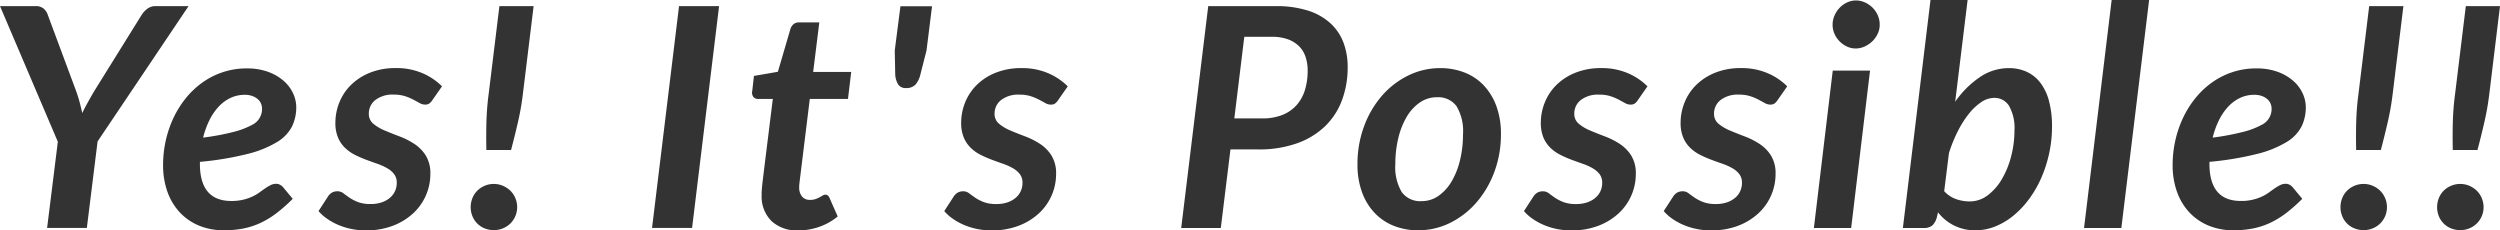 <svg xmlns="http://www.w3.org/2000/svg" width="407.384" height="37.55" viewBox="0 0 407.384 37.55"><path d="M162.493,101.688a3.788,3.788,0,0,0-1.2.8,3.6,3.6,0,0,0-.788,1.2,3.952,3.952,0,0,0,0,2.962,3.567,3.567,0,0,0,1.987,1.976,3.939,3.939,0,0,0,1.5.287,3.881,3.881,0,0,0,1.476-.287,3.783,3.783,0,0,0,1.212-.788,3.77,3.77,0,0,0,0-5.35,3.953,3.953,0,0,0-1.212-.8,3.71,3.71,0,0,0-1.476-.3,3.766,3.766,0,0,0-1.5.3m304.689,0a3.786,3.786,0,0,0-1.2.8,3.6,3.6,0,0,0-.787,1.2,3.965,3.965,0,0,0,0,2.962,3.556,3.556,0,0,0,1.988,1.976,3.934,3.934,0,0,0,1.5.287,3.872,3.872,0,0,0,1.475-.287,3.782,3.782,0,0,0,1.214-.788,3.7,3.7,0,0,0,.811-1.188,3.786,3.786,0,0,0-.811-4.162,3.951,3.951,0,0,0-1.214-.8,3.7,3.7,0,0,0-1.475-.3,3.761,3.761,0,0,0-1.5.3m15.745,0a3.792,3.792,0,0,0-1.2.8,3.635,3.635,0,0,0-.788,1.2,3.965,3.965,0,0,0,0,2.962,3.565,3.565,0,0,0,1.988,1.976,3.944,3.944,0,0,0,1.5.287,3.883,3.883,0,0,0,1.475-.287,3.783,3.783,0,0,0,1.212-.788,3.735,3.735,0,0,0,.813-1.188,3.806,3.806,0,0,0,0-2.962,3.711,3.711,0,0,0-.813-1.2,3.953,3.953,0,0,0-1.212-.8,3.713,3.713,0,0,0-1.475-.3,3.771,3.771,0,0,0-1.5.3M382.172,82.913l-3.075,25.65h6.075l3.075-25.65ZM117.631,91.026a9.2,9.2,0,0,1,1.5-2.213,6.436,6.436,0,0,1,1.938-1.437,5.339,5.339,0,0,1,2.326-.512,3.519,3.519,0,0,1,1.287.212,2.772,2.772,0,0,1,.875.525,1.978,1.978,0,0,1,.5.712,2.062,2.062,0,0,1,.163.775,2.888,2.888,0,0,1-1.7,2.713,12.8,12.8,0,0,1-2.913,1.1,41.1,41.1,0,0,1-4.988.938,13.633,13.633,0,0,1,1.013-2.813m2.225-7.862a12.431,12.431,0,0,0-3.326,1.675,13.794,13.794,0,0,0-2.712,2.549,15.726,15.726,0,0,0-2.025,3.225,17.8,17.8,0,0,0-1.263,3.7,18.081,18.081,0,0,0-.437,3.975,12.79,12.79,0,0,0,.712,4.388,9.653,9.653,0,0,0,2.013,3.349,8.944,8.944,0,0,0,3.125,2.151,10.5,10.5,0,0,0,4.076.762,16.063,16.063,0,0,0,3.2-.3,12.31,12.31,0,0,0,2.8-.925,14.433,14.433,0,0,0,2.6-1.6,26.416,26.416,0,0,0,2.6-2.3l-1.575-1.9a1.826,1.826,0,0,0-.513-.4,1.259,1.259,0,0,0-.588-.15,2.051,2.051,0,0,0-.925.213,7.268,7.268,0,0,0-.862.512q-.438.3-.95.675a6.932,6.932,0,0,1-1.15.675,7.949,7.949,0,0,1-3.438.725q-5.125,0-5.125-6.05v-.325a50.613,50.613,0,0,0,7.751-1.287,17.38,17.38,0,0,0,4.812-1.938,6.457,6.457,0,0,0,2.451-2.55,7.155,7.155,0,0,0,.687-3.15,5.394,5.394,0,0,0-.5-2.2,6.055,6.055,0,0,0-1.513-2.038,7.941,7.941,0,0,0-2.525-1.487,9.836,9.836,0,0,0-3.512-.576,12.265,12.265,0,0,0-3.888.6m325.237,7.862a9.205,9.205,0,0,1,1.5-2.213,6.432,6.432,0,0,1,1.937-1.437,5.345,5.345,0,0,1,2.326-.512,3.515,3.515,0,0,1,1.287.212,2.777,2.777,0,0,1,.876.525,1.976,1.976,0,0,1,.5.712,2.062,2.062,0,0,1,.163.775,2.884,2.884,0,0,1-1.7,2.713,12.785,12.785,0,0,1-2.912,1.1,41.175,41.175,0,0,1-4.988.938,13.632,13.632,0,0,1,1.012-2.813m2.225-7.862a12.41,12.41,0,0,0-3.325,1.675,13.771,13.771,0,0,0-2.713,2.549,15.726,15.726,0,0,0-2.025,3.225,17.8,17.8,0,0,0-1.263,3.7,18.141,18.141,0,0,0-.437,3.975,12.766,12.766,0,0,0,.713,4.388,9.636,9.636,0,0,0,2.012,3.349,8.948,8.948,0,0,0,3.126,2.151,10.5,10.5,0,0,0,4.075.762,16.055,16.055,0,0,0,3.2-.3,12.31,12.31,0,0,0,2.8-.925,14.433,14.433,0,0,0,2.6-1.6,26.3,26.3,0,0,0,2.6-2.3l-1.575-1.9a1.825,1.825,0,0,0-.513-.4,1.253,1.253,0,0,0-.587-.15,2.048,2.048,0,0,0-.925.213,7.2,7.2,0,0,0-.863.512q-.436.3-.95.675a6.963,6.963,0,0,1-1.149.675,7.958,7.958,0,0,1-3.438.725q-5.127,0-5.126-6.05v-.325a50.612,50.612,0,0,0,7.751-1.287,17.367,17.367,0,0,0,4.812-1.938,6.45,6.45,0,0,0,2.451-2.55,7.155,7.155,0,0,0,.687-3.15,5.394,5.394,0,0,0-.5-2.2,6.055,6.055,0,0,0-1.513-2.038,7.936,7.936,0,0,0-2.524-1.487,9.845,9.845,0,0,0-3.513-.576,12.265,12.265,0,0,0-3.888.6m-303.511.1a9.32,9.32,0,0,0-3.088,1.987,8.383,8.383,0,0,0-1.9,2.85,8.79,8.79,0,0,0-.65,3.312,6.091,6.091,0,0,0,.425,2.413,5.1,5.1,0,0,0,1.137,1.675,6.59,6.59,0,0,0,1.6,1.137,18,18,0,0,0,1.826.8q.938.349,1.838.662a9.276,9.276,0,0,1,1.612.725,3.77,3.77,0,0,1,1.138.974,2.288,2.288,0,0,1,.425,1.413,3.244,3.244,0,0,1-.276,1.325,3.08,3.08,0,0,1-.824,1.1,4.071,4.071,0,0,1-1.338.75,5.471,5.471,0,0,1-1.813.275,5.674,5.674,0,0,1-2.087-.325,6.945,6.945,0,0,1-1.375-.713q-.564-.387-.988-.712a1.523,1.523,0,0,0-.95-.325,1.771,1.771,0,0,0-.925.225,2.025,2.025,0,0,0-.65.65l-1.525,2.35a7.337,7.337,0,0,0,1.4,1.25,10.153,10.153,0,0,0,1.813,1,10.955,10.955,0,0,0,2.137.662,11.554,11.554,0,0,0,2.351.238,12.2,12.2,0,0,0,4.362-.738,10.184,10.184,0,0,0,3.313-2,8.718,8.718,0,0,0,2.85-6.462,5.49,5.49,0,0,0-.738-2.988,6.241,6.241,0,0,0-1.862-1.9,12.433,12.433,0,0,0-2.413-1.225q-1.287-.486-2.413-.962a7.205,7.205,0,0,1-1.862-1.1,2.057,2.057,0,0,1-.738-1.651,2.779,2.779,0,0,1,1.051-2.212,4.562,4.562,0,0,1,3.025-.888,5.826,5.826,0,0,1,1.812.251,8.378,8.378,0,0,1,1.35.562q.588.312,1.038.563a1.845,1.845,0,0,0,.9.249,1.171,1.171,0,0,0,.65-.162,2.044,2.044,0,0,0,.525-.563l1.575-2.25a10.106,10.106,0,0,0-3.175-2.137,10.7,10.7,0,0,0-4.351-.838,11.054,11.054,0,0,0-4.212.751m101.972,0a9.32,9.32,0,0,0-3.088,1.987,8.383,8.383,0,0,0-1.9,2.85,8.788,8.788,0,0,0-.649,3.312,6.11,6.11,0,0,0,.424,2.413A5.1,5.1,0,0,0,241.7,95.5a6.571,6.571,0,0,0,1.6,1.137,17.979,17.979,0,0,0,1.825.8q.938.349,1.837.662a9.253,9.253,0,0,1,1.613.725,3.782,3.782,0,0,1,1.138.974,2.282,2.282,0,0,1,.425,1.413,3.259,3.259,0,0,1-.275,1.325,3.094,3.094,0,0,1-.825,1.1,4.081,4.081,0,0,1-1.338.75,5.469,5.469,0,0,1-1.812.275,5.679,5.679,0,0,1-2.088-.325,6.945,6.945,0,0,1-1.375-.713q-.562-.387-.988-.712a1.522,1.522,0,0,0-.949-.325,1.766,1.766,0,0,0-.925.225,2.008,2.008,0,0,0-.651.65l-1.525,2.35a7.313,7.313,0,0,0,1.4,1.25,10.143,10.143,0,0,0,1.812,1,10.965,10.965,0,0,0,2.138.662,11.537,11.537,0,0,0,2.35.238,12.2,12.2,0,0,0,4.362-.738,10.2,10.2,0,0,0,3.313-2,8.718,8.718,0,0,0,2.85-6.462,5.5,5.5,0,0,0-.738-2.988,6.241,6.241,0,0,0-1.862-1.9A12.433,12.433,0,0,0,250.6,93.65q-1.289-.486-2.413-.962a7.205,7.205,0,0,1-1.862-1.1,2.057,2.057,0,0,1-.738-1.651,2.781,2.781,0,0,1,1.05-2.212,4.566,4.566,0,0,1,3.025-.888,5.832,5.832,0,0,1,1.813.251,8.507,8.507,0,0,1,1.351.562c.39.208.737.4,1.037.563a1.845,1.845,0,0,0,.9.249,1.171,1.171,0,0,0,.65-.162,2.044,2.044,0,0,0,.525-.563l1.575-2.25a10.106,10.106,0,0,0-3.175-2.137,10.693,10.693,0,0,0-4.35-.838,11.056,11.056,0,0,0-4.213.751m66.168,19.461a7.95,7.95,0,0,1-1.05-4.587,17.792,17.792,0,0,1,.475-4.175,12.646,12.646,0,0,1,1.35-3.463,7.365,7.365,0,0,1,2.138-2.362,4.827,4.827,0,0,1,2.813-.875,3.676,3.676,0,0,1,3.2,1.463,7.939,7.939,0,0,1,1.051,4.587,17.724,17.724,0,0,1-.475,4.15,12.613,12.613,0,0,1-1.35,3.462,7.552,7.552,0,0,1-2.125,2.375,4.723,4.723,0,0,1-2.8.888,3.7,3.7,0,0,1-3.226-1.463M313,83.714a13.6,13.6,0,0,0-4.287,3.3,15.949,15.949,0,0,0-2.913,4.975,17.558,17.558,0,0,0-1.075,6.2,12.971,12.971,0,0,0,.75,4.575,9.676,9.676,0,0,0,2.075,3.375,8.747,8.747,0,0,0,3.125,2.087,10.571,10.571,0,0,0,3.926.713,11.632,11.632,0,0,0,5.225-1.212,13.691,13.691,0,0,0,4.288-3.326,16.127,16.127,0,0,0,2.912-4.974,17.381,17.381,0,0,0,1.075-6.163,12.979,12.979,0,0,0-.75-4.575,9.777,9.777,0,0,0-2.063-3.374,8.625,8.625,0,0,0-3.125-2.088,10.667,10.667,0,0,0-3.937-.713,11.713,11.713,0,0,0-5.226,1.2m27.24-.45a9.3,9.3,0,0,0-3.088,1.987,8.383,8.383,0,0,0-1.9,2.85,8.772,8.772,0,0,0-.651,3.312,6.09,6.09,0,0,0,.426,2.413,5.089,5.089,0,0,0,1.138,1.675,6.565,6.565,0,0,0,1.6,1.137,18.08,18.08,0,0,0,1.825.8q.939.349,1.838.662a9.287,9.287,0,0,1,1.613.725,3.766,3.766,0,0,1,1.137.974,2.275,2.275,0,0,1,.425,1.413,3.26,3.26,0,0,1-.275,1.325,3.082,3.082,0,0,1-.825,1.1,4.061,4.061,0,0,1-1.338.75,5.465,5.465,0,0,1-1.812.275,5.683,5.683,0,0,1-2.088-.325,7,7,0,0,1-1.375-.713q-.562-.387-.987-.712a1.525,1.525,0,0,0-.95-.325,1.772,1.772,0,0,0-.926.225,2.022,2.022,0,0,0-.649.65l-1.525,2.35a7.33,7.33,0,0,0,1.4,1.25,10.154,10.154,0,0,0,1.813,1,10.986,10.986,0,0,0,2.138.662,11.536,11.536,0,0,0,2.35.238,12.206,12.206,0,0,0,4.363-.738,10.206,10.206,0,0,0,3.313-2,8.718,8.718,0,0,0,2.85-6.462,5.5,5.5,0,0,0-.738-2.988,6.264,6.264,0,0,0-1.862-1.9,12.462,12.462,0,0,0-2.413-1.225q-1.289-.486-2.413-.962a7.172,7.172,0,0,1-1.862-1.1,2.054,2.054,0,0,1-.738-1.651,2.781,2.781,0,0,1,1.05-2.212,4.562,4.562,0,0,1,3.025-.888,5.837,5.837,0,0,1,1.813.251,8.455,8.455,0,0,1,1.35.562c.391.208.738.4,1.037.563a1.847,1.847,0,0,0,.9.249,1.166,1.166,0,0,0,.65-.162,2.045,2.045,0,0,0,.526-.563l1.575-2.25a10.111,10.111,0,0,0-3.176-2.137,10.7,10.7,0,0,0-4.35-.838,11.054,11.054,0,0,0-4.212.751m22.773,0a9.3,9.3,0,0,0-3.086,1.987,8.371,8.371,0,0,0-1.9,2.85,8.77,8.77,0,0,0-.65,3.312,6.091,6.091,0,0,0,.425,2.413,5.086,5.086,0,0,0,1.137,1.675,6.576,6.576,0,0,0,1.6,1.137,17.785,17.785,0,0,0,1.825.8q.936.349,1.838.662a9.265,9.265,0,0,1,1.611.725,3.757,3.757,0,0,1,1.138.974,2.276,2.276,0,0,1,.426,1.413,3.243,3.243,0,0,1-.276,1.325,3.071,3.071,0,0,1-.825,1.1,4.056,4.056,0,0,1-1.337.75,5.475,5.475,0,0,1-1.813.275,5.674,5.674,0,0,1-2.087-.325,6.944,6.944,0,0,1-1.375-.713q-.564-.387-.988-.712a1.525,1.525,0,0,0-.95-.325,1.768,1.768,0,0,0-.925.225,2.015,2.015,0,0,0-.65.65l-1.526,2.35a7.373,7.373,0,0,0,1.4,1.25,10.152,10.152,0,0,0,1.813,1,10.934,10.934,0,0,0,2.137.662,11.544,11.544,0,0,0,2.35.238,12.209,12.209,0,0,0,4.363-.738,10.184,10.184,0,0,0,3.313-2,8.712,8.712,0,0,0,2.849-6.462,5.49,5.49,0,0,0-.737-2.988,6.244,6.244,0,0,0-1.863-1.9,12.4,12.4,0,0,0-2.412-1.225q-1.287-.486-2.413-.962a7.212,7.212,0,0,1-1.863-1.1,2.06,2.06,0,0,1-.737-1.651,2.779,2.779,0,0,1,1.051-2.212,4.559,4.559,0,0,1,3.024-.888,5.828,5.828,0,0,1,1.813.251,8.378,8.378,0,0,1,1.35.562c.392.208.737.4,1.038.563a1.842,1.842,0,0,0,.9.249,1.171,1.171,0,0,0,.65-.162,2.043,2.043,0,0,0,.524-.563l1.576-2.25a10.106,10.106,0,0,0-3.175-2.137,10.7,10.7,0,0,0-4.351-.838,11.056,11.056,0,0,0-4.213.751m-149.287-8.2a1.379,1.379,0,0,0-.875.274,1.647,1.647,0,0,0-.525.776l-2.051,7-3.9.675-.276,2.45a1.162,1.162,0,0,0,.188.976.942.942,0,0,0,.738.325h2.425l-1.426,11.5q-.148,1.2-.237,1.963t-.125,1.225q-.038.462-.037.7v.412a5.609,5.609,0,0,0,1.662,4.15,6.085,6.085,0,0,0,4.313,1.475,10.31,10.31,0,0,0,3.388-.575,9.83,9.83,0,0,0,3.037-1.7l-1.325-3a1.254,1.254,0,0,0-.275-.413.608.608,0,0,0-.425-.137.83.83,0,0,0-.425.137q-.225.138-.5.288a4.812,4.812,0,0,1-.65.287,2.612,2.612,0,0,1-.9.138,1.617,1.617,0,0,1-1.312-.55,2.254,2.254,0,0,1-.463-1.5v-.188c0-.09.013-.25.037-.475s.063-.537.113-.937.117-.941.2-1.625l1.375-11.174H221.7l.526-4.4h-6.2l1-8.075Zm16.52-2.626-.925,7.2.075,3.925a3.5,3.5,0,0,0,.488,1.626,1.41,1.41,0,0,0,1.262.575,1.99,1.99,0,0,0,1.563-.575,3.9,3.9,0,0,0,.787-1.626l1-3.925.9-7.2Zm-121.374-.024a2.16,2.16,0,0,0-1.375.45,3.847,3.847,0,0,0-.925,1.024l-7.775,12.5q-.55.951-1.013,1.788t-.863,1.662q-.175-.8-.4-1.662t-.55-1.788l-4.65-12.5a2.338,2.338,0,0,0-.7-1.074,1.994,1.994,0,0,0-1.324-.4H83.518l9.425,22.1-1.75,14.049h6.476l1.75-14.1,14.825-22.049Zm56.025,0-1.751,14.324a43.779,43.779,0,0,0-.362,4.463q-.063,2.189-.012,4.663h4.024q.651-2.477,1.151-4.663a43.621,43.621,0,0,0,.775-4.463l1.75-14.324Zm29.272,0-4.4,36.149h6.526l4.4-36.149Zm92.11,5h4.5a7.524,7.524,0,0,1,2.588.4,5.033,5.033,0,0,1,1.813,1.113,4.388,4.388,0,0,1,1.074,1.737,6.944,6.944,0,0,1,.35,2.25,10.684,10.684,0,0,1-.437,3.15,6.621,6.621,0,0,1-1.35,2.463,6.123,6.123,0,0,1-2.313,1.613,8.734,8.734,0,0,1-3.325.574h-4.525Zm-5.876-5L276,108.563h6.451l1.575-12.8h4.5a18.386,18.386,0,0,0,6.388-1.013,12.715,12.715,0,0,0,4.563-2.8,11.426,11.426,0,0,0,2.737-4.249,15.322,15.322,0,0,0,.912-5.363,11.144,11.144,0,0,0-.687-3.987,8.187,8.187,0,0,0-2.113-3.137,9.8,9.8,0,0,0-3.637-2.063,16.822,16.822,0,0,0-5.288-.737Zm189.181,0-1.749,14.324a43.509,43.509,0,0,0-.363,4.463q-.061,2.189-.013,4.663h4.026q.65-2.477,1.149-4.663a43.09,43.09,0,0,0,.776-4.463l1.75-14.324Zm15.747,0-1.751,14.324a43.511,43.511,0,0,0-.362,4.463q-.063,2.189-.013,4.663h4.026q.65-2.477,1.15-4.663a43.625,43.625,0,0,0,.775-4.463L490.9,72.414ZM384.535,71.8a3.992,3.992,0,0,0-1.212.85,4.333,4.333,0,0,0-.851,1.262,3.686,3.686,0,0,0-.325,1.526,3.638,3.638,0,0,0,.313,1.5,4.026,4.026,0,0,0,.837,1.225,4.177,4.177,0,0,0,1.2.838,3.288,3.288,0,0,0,1.4.312A3.509,3.509,0,0,0,387.347,79a4.42,4.42,0,0,0,1.251-.838,4.191,4.191,0,0,0,.887-1.225,3.4,3.4,0,0,0,.337-1.5,3.744,3.744,0,0,0-.325-1.551,4.013,4.013,0,0,0-.862-1.249A4.243,4.243,0,0,0,387.4,71.8a3.531,3.531,0,0,0-1.451-.312,3.382,3.382,0,0,0-1.412.312m17.743,32.062a4.67,4.67,0,0,1-1.949-1.3l.775-6.2a23.35,23.35,0,0,1,1.437-3.55,16.441,16.441,0,0,1,1.813-2.862,8.907,8.907,0,0,1,2.025-1.9,3.777,3.777,0,0,1,2.075-.688,2.779,2.779,0,0,1,2.45,1.313,7.331,7.331,0,0,1,.876,4.012,16.714,16.714,0,0,1-.526,4.138,14.338,14.338,0,0,1-1.488,3.712,8.971,8.971,0,0,1-2.312,2.675,4.839,4.839,0,0,1-3,1.025,6.718,6.718,0,0,1-2.176-.375M398.1,71.413l-4.5,37.15h3.35a2.107,2.107,0,0,0,1.451-.413,2.881,2.881,0,0,0,.724-1.288l.2-.849a7.52,7.52,0,0,0,6.1,2.925,8.609,8.609,0,0,0,3.288-.65,11.453,11.453,0,0,0,2.974-1.8,15,15,0,0,0,2.539-2.725,17.884,17.884,0,0,0,1.962-3.45,21.051,21.051,0,0,0,1.262-3.975,20.28,20.28,0,0,0,.45-4.275,15.9,15.9,0,0,0-.5-4.225,8.389,8.389,0,0,0-1.426-2.974,5.886,5.886,0,0,0-2.225-1.763,6.953,6.953,0,0,0-2.9-.588,8.354,8.354,0,0,0-4.714,1.475,15.634,15.634,0,0,0-4.012,4l2.025-16.576Zm29.52,0-4.5,37.15H429.2l4.526-37.15Z" transform="translate(-83.518 -71.413)" fill="#333"/></svg>